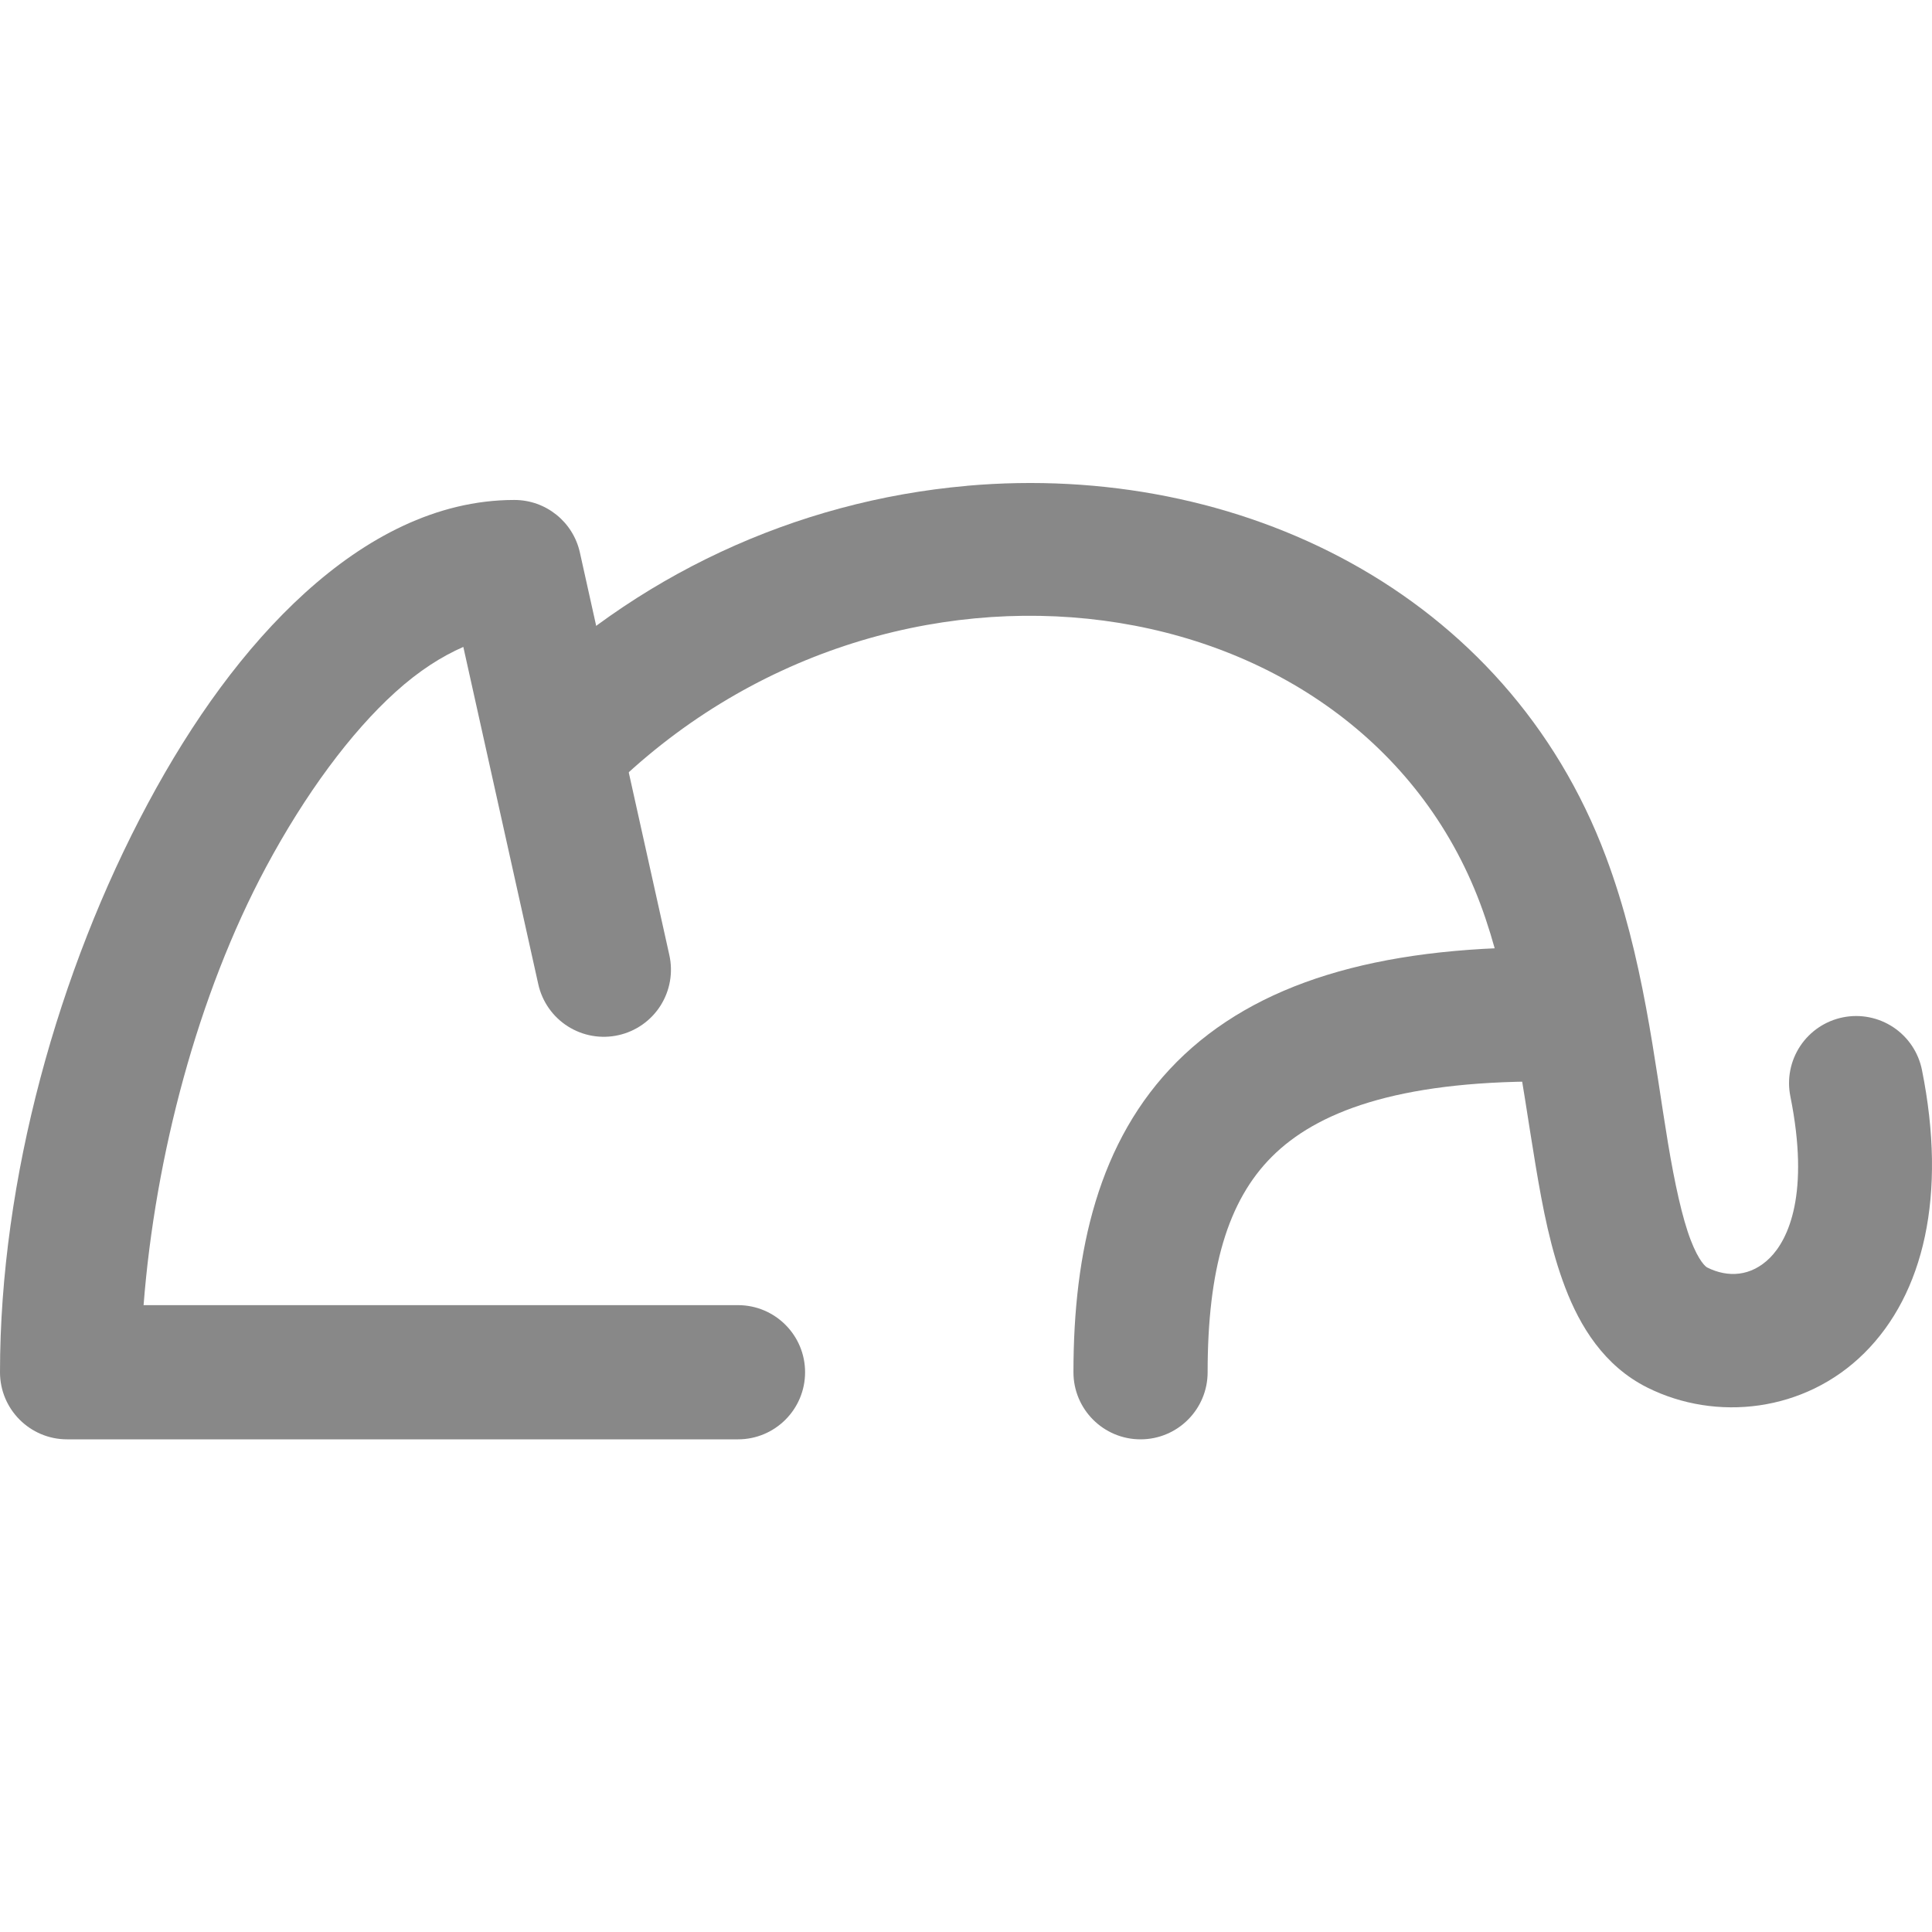 <?xml version="1.0" encoding="UTF-8"?>
<svg width="200px" height="200px" viewBox="0 0 200 200" version="1.1" xmlns="http://www.w3.org/2000/svg" xmlns:xlink="http://www.w3.org/1999/xlink">
    <title>Artboard</title>
    <g id="Artboard" stroke="none" stroke-width="1" fill="none" fill-rule="evenodd">
        <path d="M100.103,50.293 C82.291,51.861 65.602,59.657 52.968,72.312 C51.665,73.615 50.933,75.382 50.933,77.225 C50.933,79.068 51.665,80.835 52.968,82.138 C55.68,84.847 60.073,84.847 62.784,82.138 C92.047,52.872 140.616,59.888 153.238,93.557 C156.285,101.693 157.465,111.64 158.961,120.619 C159.711,125.11 160.526,129.361 162.045,133.325 C163.563,137.289 166.04,141.392 170.527,143.638 C177.634,147.189 186.825,146.198 192.992,140.072 C199.16,133.95 201.567,123.726 198.96,110.76 C198.599,108.953 197.534,107.364 196,106.343 C194.467,105.322 192.59,104.952 190.784,105.314 C188.975,105.676 187.385,106.743 186.363,108.279 C185.342,109.814 184.973,111.693 185.339,113.501 C187.362,123.568 185.14,128.301 183.209,130.223 C181.269,132.144 178.884,132.288 176.727,131.209 C176.588,131.14 175.879,130.607 175.014,128.352 C174.148,126.092 173.37,122.531 172.671,118.34 C171.272,109.954 170.138,99.068 166.239,88.676 C155.961,61.244 128.175,47.82 100.098,50.288 L100.103,50.293 Z" id="Path" fill="#888888" fill-rule="nonzero"></path>
        <path d="M159.743,98.063 C142.543,98.035 129.986,101.758 121.832,109.917 C113.688,118.086 111.123,129.551 111.123,142.054 C111.123,145.89 114.232,149 118.068,149 C121.904,149 125.013,145.89 125.013,142.054 C125.013,131.404 127.078,124.328 131.662,119.744 C136.241,115.159 144.52,111.932 159.73,111.955 C161.572,111.957 163.339,111.228 164.643,109.927 C165.947,108.626 166.682,106.86 166.684,105.018 C166.686,103.176 165.957,101.408 164.656,100.104 C163.356,98.799 161.59,98.065 159.748,98.063 L159.743,98.063 Z" id="Path" fill="#888888" fill-rule="nonzero"></path>
        <path d="M53.246,51.756 C45.144,51.756 37.823,55.711 31.577,61.37 C25.336,67.033 19.914,74.572 15.293,83.203 C6.047,100.461 0,122.087 0,142.054 C0,145.89 3.109,149 6.945,149 L76.397,149 C80.233,149 83.342,145.89 83.342,142.054 C83.342,138.218 80.233,135.108 76.397,135.108 L14.863,135.108 C16.066,119.688 20.465,102.967 27.535,89.769 C31.596,82.194 36.3,75.84 40.912,71.663 C43.403,69.404 45.75,67.94 47.963,66.968 L55.723,101.888 C56.123,103.687 57.221,105.255 58.777,106.244 C60.332,107.233 62.217,107.563 64.016,107.162 C65.815,106.763 67.382,105.664 68.372,104.109 C69.361,102.553 69.691,100.668 69.29,98.869 L60.029,57.193 C59.322,54.015 56.502,51.754 53.246,51.756 Z" id="Path" fill="#888888" fill-rule="nonzero"></path>
    </g>
</svg>